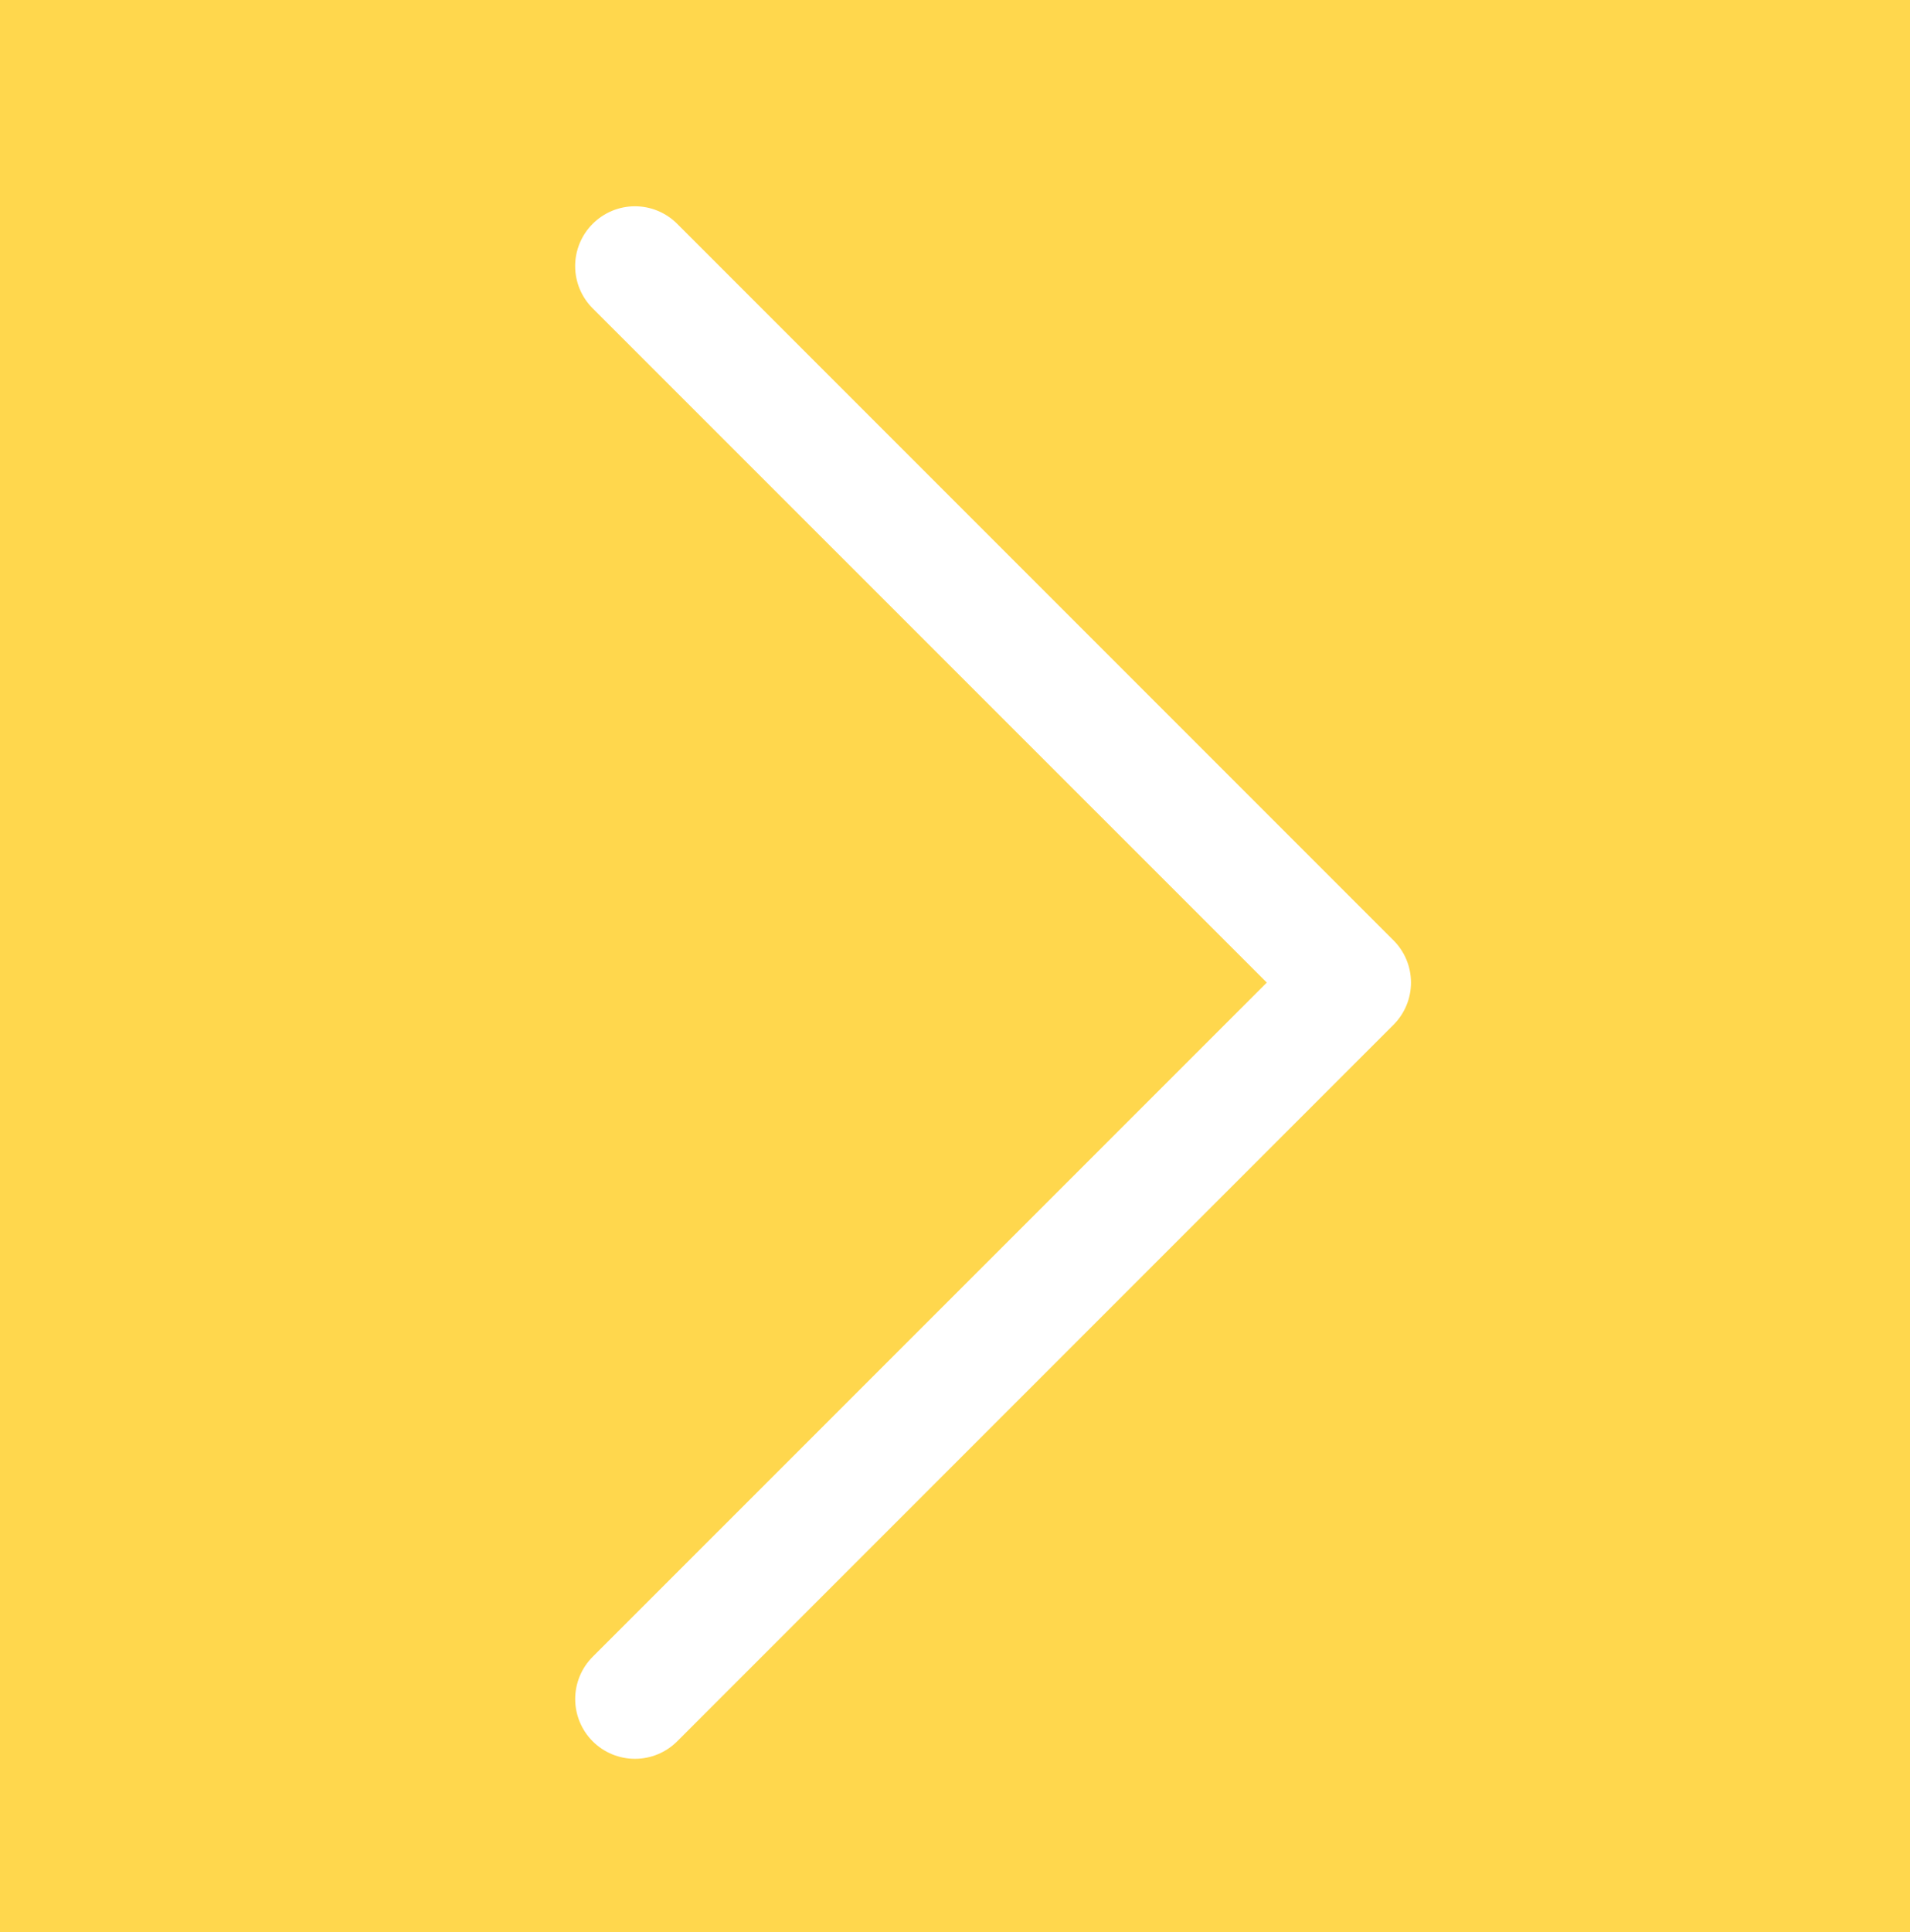 <svg width="88" height="89" viewBox="0 0 88 89" fill="none" xmlns="http://www.w3.org/2000/svg">
<rect x="0" width="88" height="89" fill="#FFD74D"/>
<path fill-rule="evenodd" clip-rule="evenodd" d="M27.307 10.309C27.051 10.564 26.848 10.868 26.709 11.202C26.571 11.536 26.499 11.894 26.499 12.256C26.499 12.618 26.571 12.976 26.709 13.31C26.848 13.644 27.051 13.947 27.307 14.203L58.366 45.256L27.307 76.309C26.791 76.825 26.501 77.526 26.501 78.256C26.501 78.986 26.791 79.686 27.307 80.203C27.823 80.719 28.524 81.009 29.254 81.009C29.984 81.009 30.685 80.719 31.201 80.203L64.201 47.203C64.457 46.947 64.66 46.644 64.799 46.31C64.938 45.976 65.009 45.618 65.009 45.256C65.009 44.894 64.938 44.536 64.799 44.202C64.66 43.868 64.457 43.564 64.201 43.309L31.201 10.309C30.946 10.053 30.642 9.85 30.308 9.711C29.974 9.572 29.616 9.501 29.254 9.501C28.892 9.501 28.534 9.572 28.2 9.711C27.866 9.85 27.563 10.053 27.307 10.309Z" fill="white"/>
</svg>
